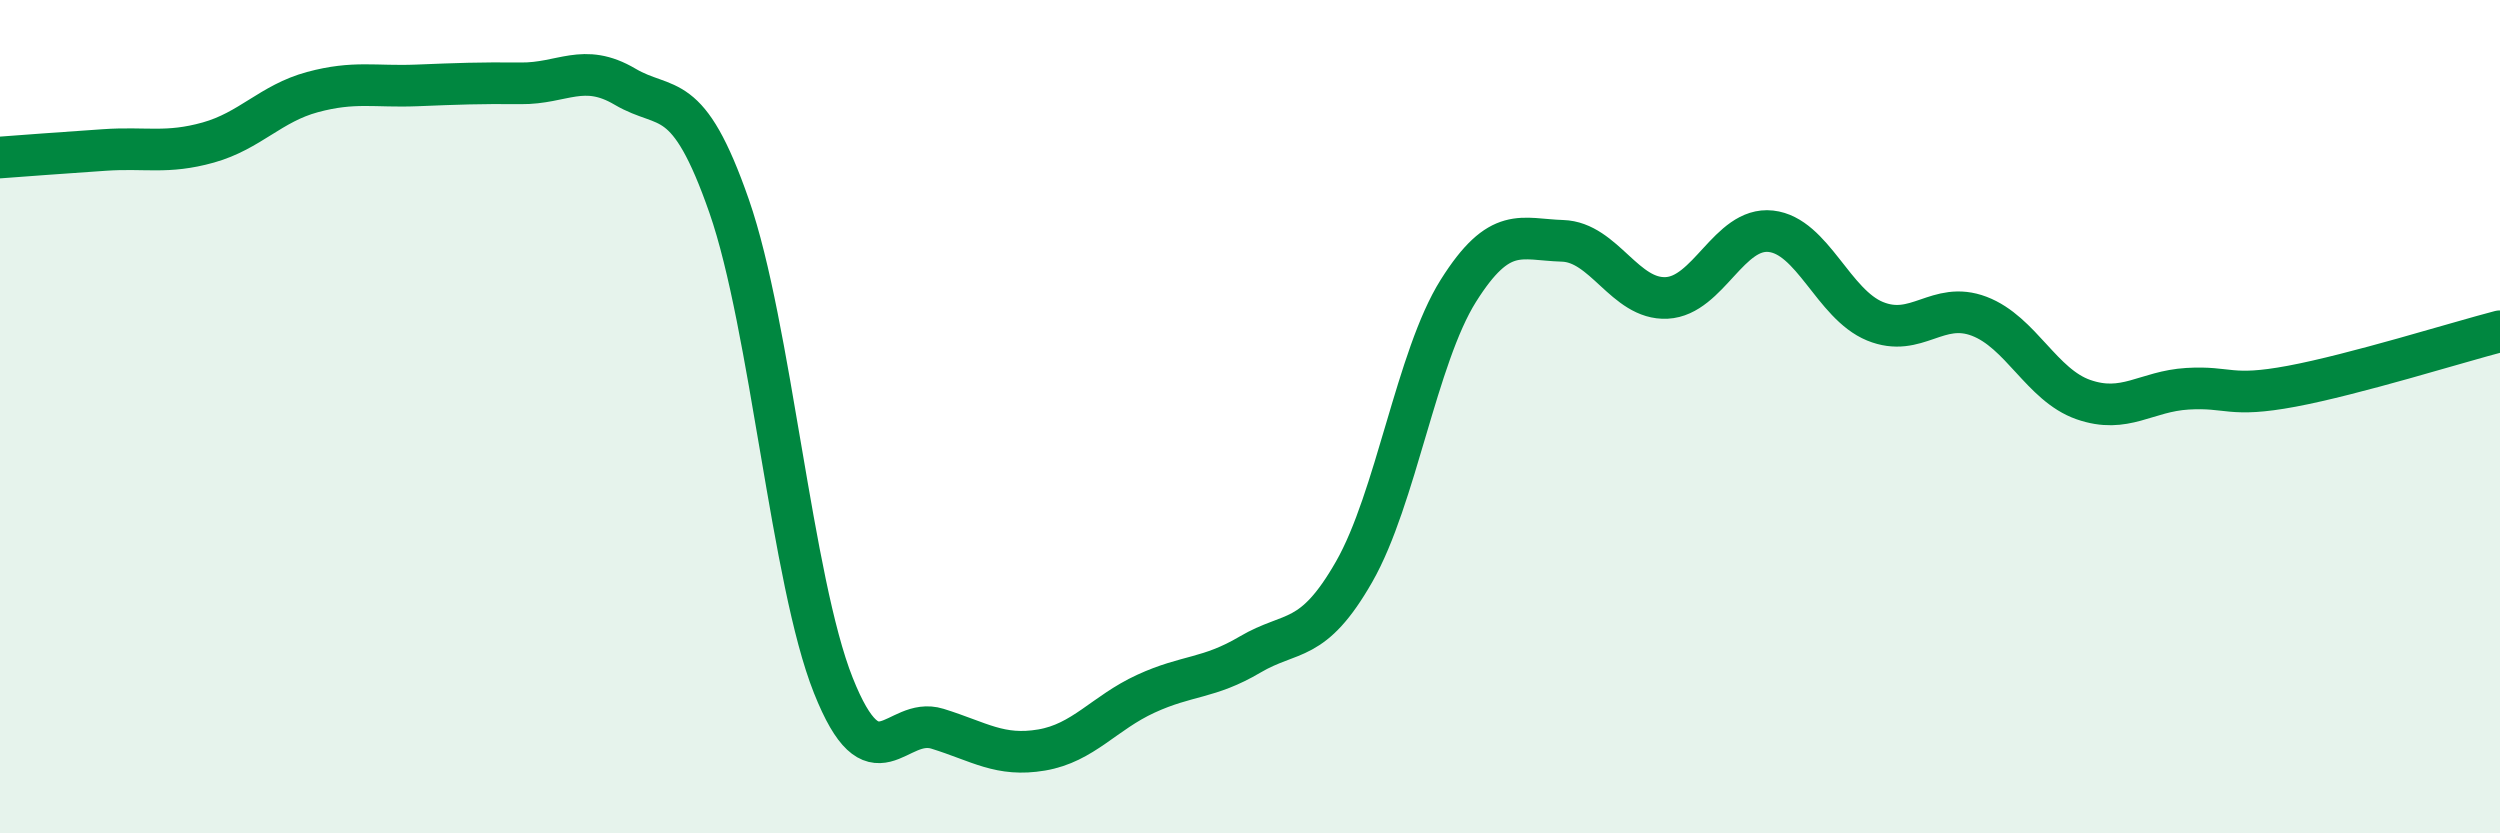 
    <svg width="60" height="20" viewBox="0 0 60 20" xmlns="http://www.w3.org/2000/svg">
      <path
        d="M 0,3.78 C 0.5,3.74 1.5,3.67 2.5,3.6 C 3.5,3.53 4,3.7 5,3.42 C 6,3.14 6.5,2.48 7.5,2.21 C 8.5,1.94 9,2.09 10,2.05 C 11,2.01 11.5,1.99 12.5,2 C 13.5,2.01 14,1.49 15,2.08 C 16,2.67 16.5,2.08 17.5,4.95 C 18.5,7.82 19,13.94 20,16.45 C 21,18.96 21.5,17.18 22.5,17.49 C 23.5,17.8 24,18.17 25,18 C 26,17.83 26.5,17.11 27.5,16.65 C 28.5,16.19 29,16.3 30,15.71 C 31,15.12 31.5,15.47 32.5,13.72 C 33.5,11.97 34,8.57 35,6.98 C 36,5.39 36.5,5.75 37.5,5.78 C 38.5,5.81 39,7.2 40,7.15 C 41,7.1 41.5,5.44 42.5,5.55 C 43.5,5.66 44,7.3 45,7.71 C 46,8.12 46.5,7.21 47.5,7.59 C 48.5,7.97 49,9.24 50,9.59 C 51,9.94 51.5,9.39 52.5,9.33 C 53.5,9.27 53.5,9.55 55,9.27 C 56.5,8.99 59,8.21 60,7.95L60 20L0 20Z"
        fill="#008740"
        opacity="0.1"
        stroke-linecap="round"
        stroke-linejoin="round"
      />
      <path
        d="M 0,3.78 C 0.5,3.74 1.5,3.67 2.5,3.6 C 3.5,3.53 4,3.7 5,3.42 C 6,3.14 6.5,2.48 7.5,2.21 C 8.5,1.94 9,2.09 10,2.05 C 11,2.01 11.5,1.99 12.5,2 C 13.5,2.01 14,1.49 15,2.08 C 16,2.67 16.5,2.08 17.5,4.95 C 18.5,7.82 19,13.94 20,16.45 C 21,18.96 21.5,17.18 22.5,17.49 C 23.5,17.8 24,18.17 25,18 C 26,17.83 26.5,17.11 27.5,16.65 C 28.5,16.19 29,16.3 30,15.71 C 31,15.12 31.5,15.47 32.5,13.72 C 33.5,11.97 34,8.57 35,6.98 C 36,5.39 36.5,5.75 37.5,5.78 C 38.5,5.81 39,7.2 40,7.15 C 41,7.1 41.5,5.44 42.5,5.55 C 43.5,5.66 44,7.3 45,7.71 C 46,8.12 46.5,7.21 47.5,7.59 C 48.5,7.97 49,9.24 50,9.59 C 51,9.94 51.5,9.39 52.5,9.33 C 53.5,9.27 53.5,9.55 55,9.27 C 56.5,8.99 59,8.21 60,7.95"
        stroke="#008740"
        stroke-width="1"
        fill="none"
        stroke-linecap="round"
        stroke-linejoin="round"
      />
    </svg>
  